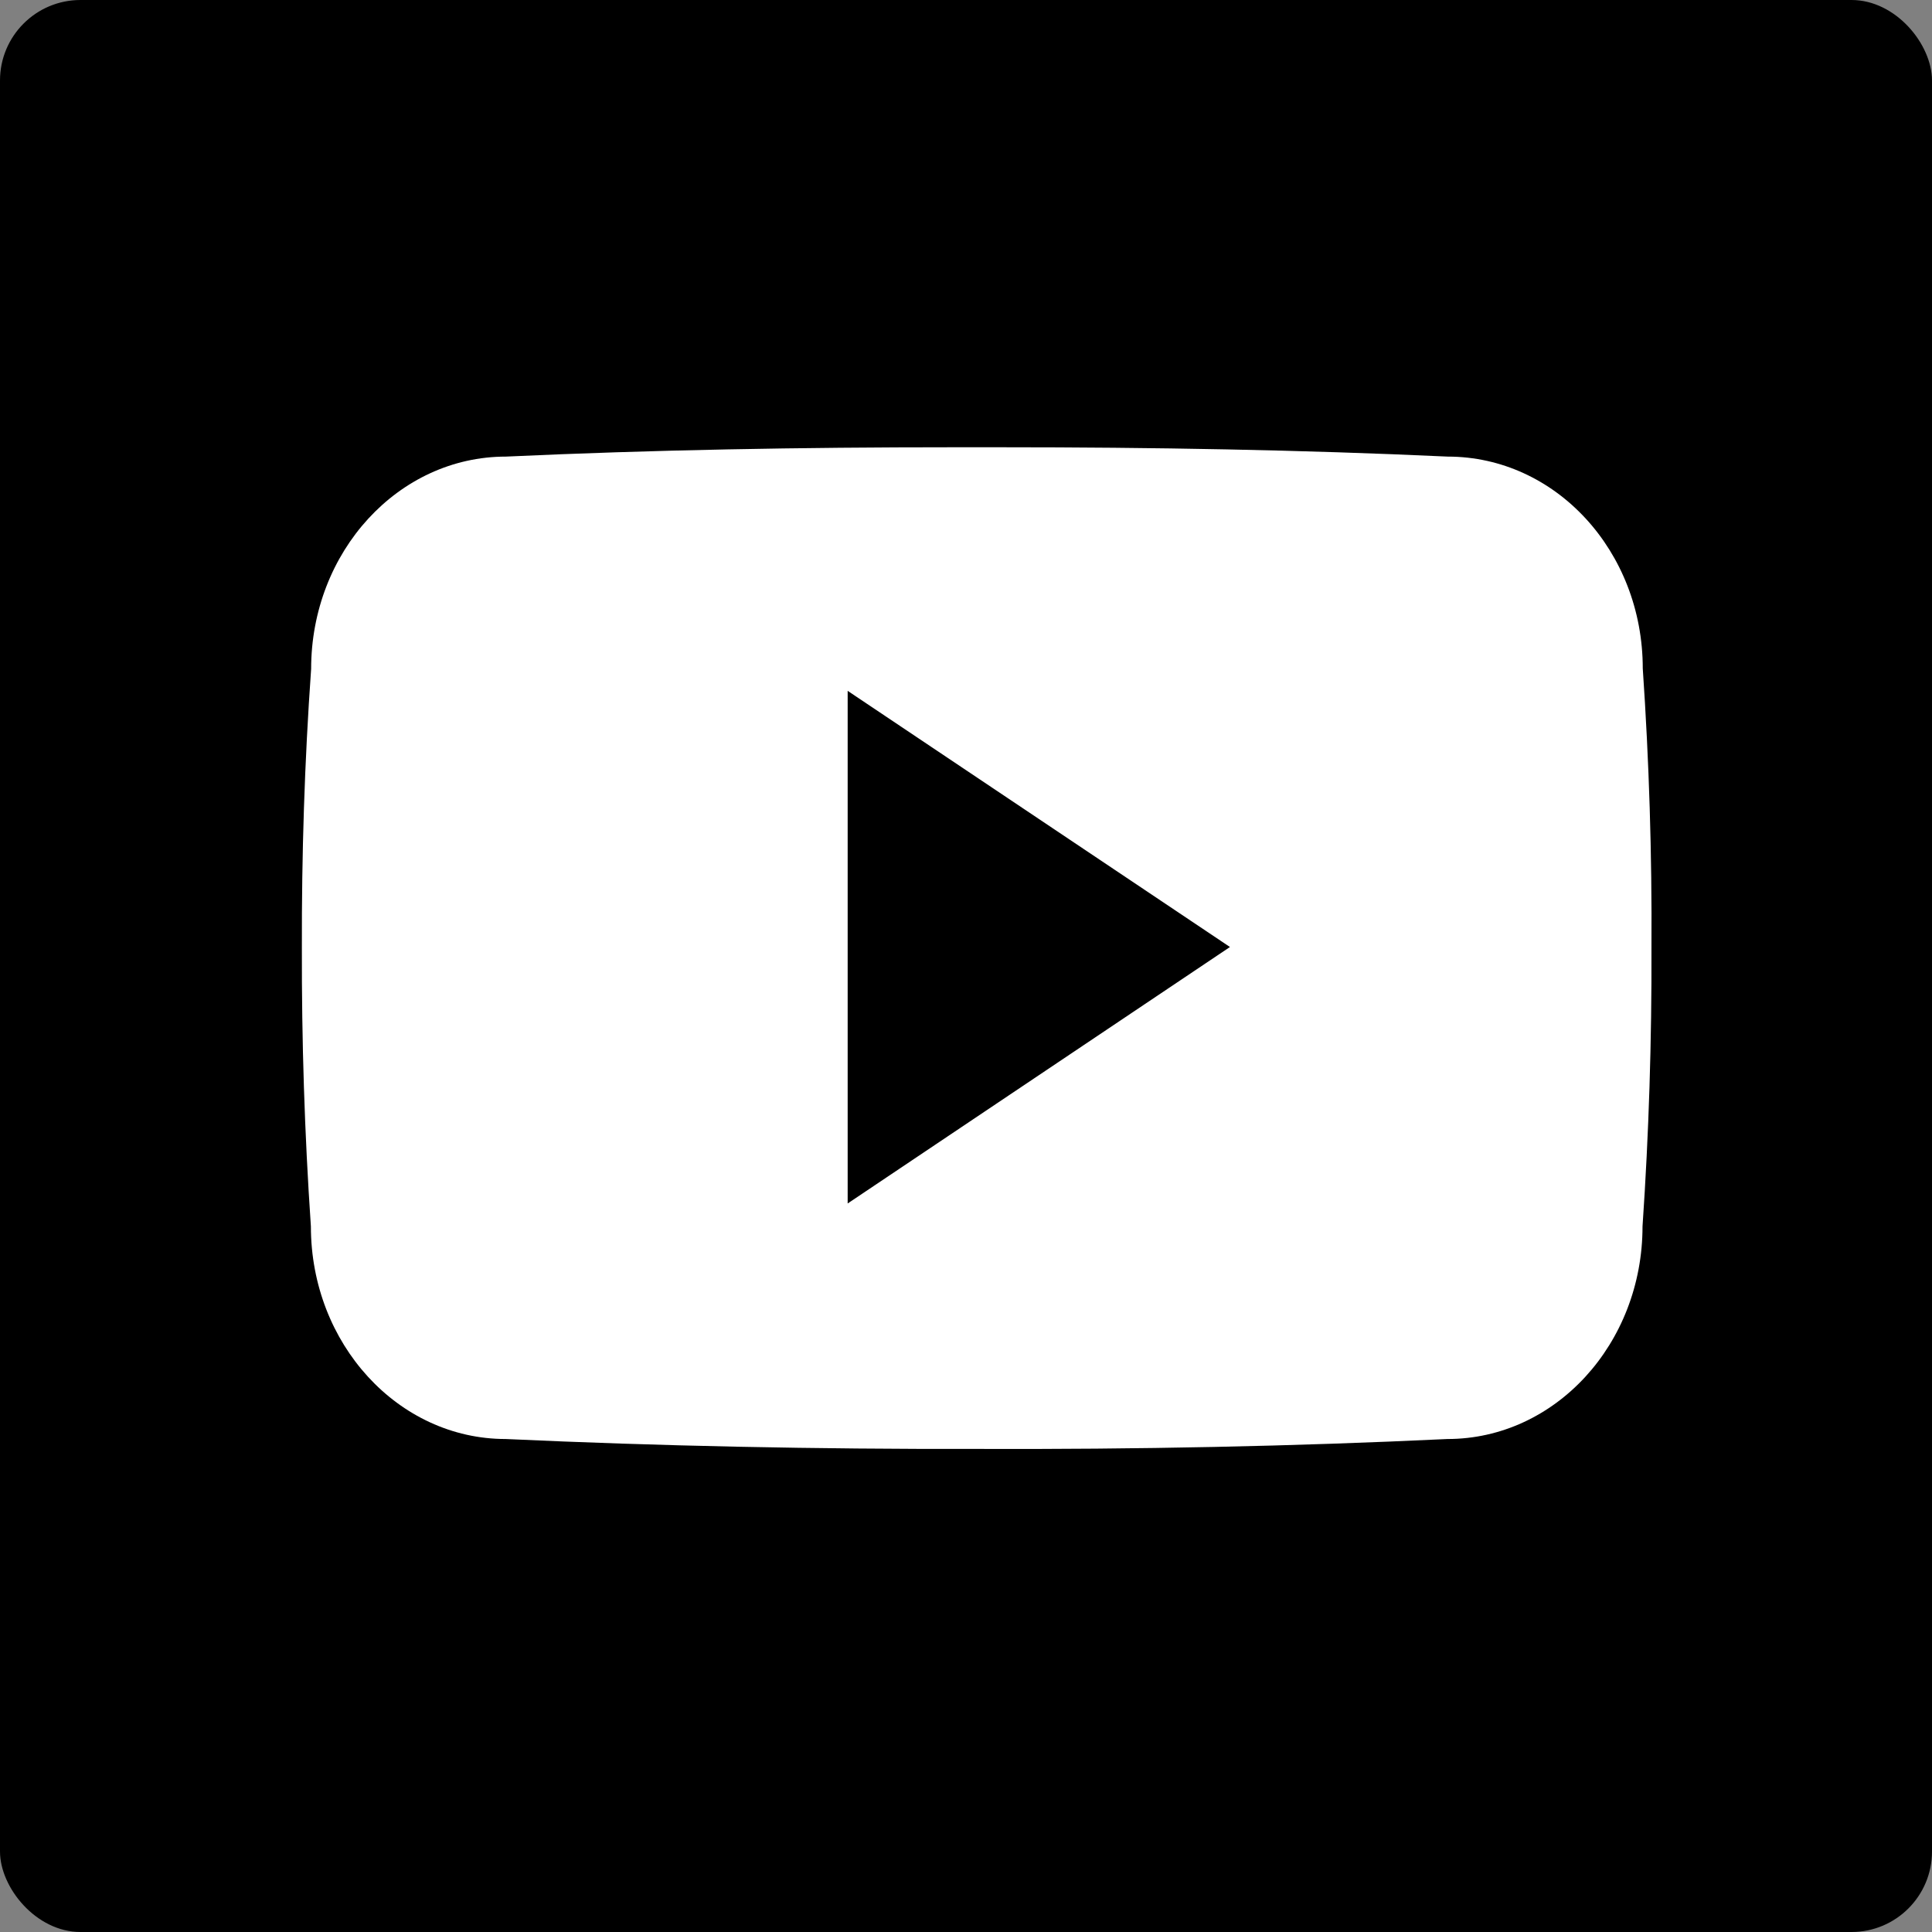 <?xml version="1.0" encoding="UTF-8"?>
<svg width="24px" height="24px" viewBox="0 0 24 24" version="1.1" xmlns="http://www.w3.org/2000/svg" xmlns:xlink="http://www.w3.org/1999/xlink">
    <rect x="0" y="0" width="24" height="24" fill="#808080" stroke="none"/>
    <!-- Generator: Sketch 52.2 (67145) - http://www.bohemiancoding.com/sketch -->
    <title>youtube</title>
    <desc>Created with Sketch.</desc>
    <g id="Symbols" stroke="none" stroke-width="1" fill="none" fill-rule="evenodd">
        <g id="footer" transform="translate(-1049, -60)">
            <g id="youtube" transform="translate(1049, 60)">
                <rect id="Rectangle-2" fill="#000000" x="0" y="0" width="24" height="24" rx="1"></rect>
                <path d="M20.407,8.304 C20.407,6.845 19.323,5.672 17.984,5.672 C16.169,5.588 14.319,5.556 12.429,5.556 C12.331,5.556 12.233,5.556 12.134,5.556 C12.036,5.556 11.938,5.556 11.84,5.556 C9.953,5.556 8.1,5.588 6.285,5.672 C4.949,5.672 3.865,6.852 3.865,8.31 C3.783,9.464 3.747,10.617 3.75,11.771 C3.747,12.925 3.783,14.078 3.862,15.235 C3.862,16.693 4.946,17.876 6.282,17.876 C8.188,17.964 10.143,18.003 12.131,17.999 C14.122,18.006 16.071,17.967 17.98,17.876 C19.32,17.876 20.404,16.693 20.404,15.235 C20.483,14.078 20.519,12.925 20.515,11.768 C20.522,10.614 20.486,9.46 20.407,8.304 Z M10.53,14.95 L10.53,8.582 L15.279,11.764 L10.53,14.95 Z" id="Shape" fill="#FFFFFF" fill-rule="nonzero"></path>
            </g>
        </g>
    </g>
</svg>